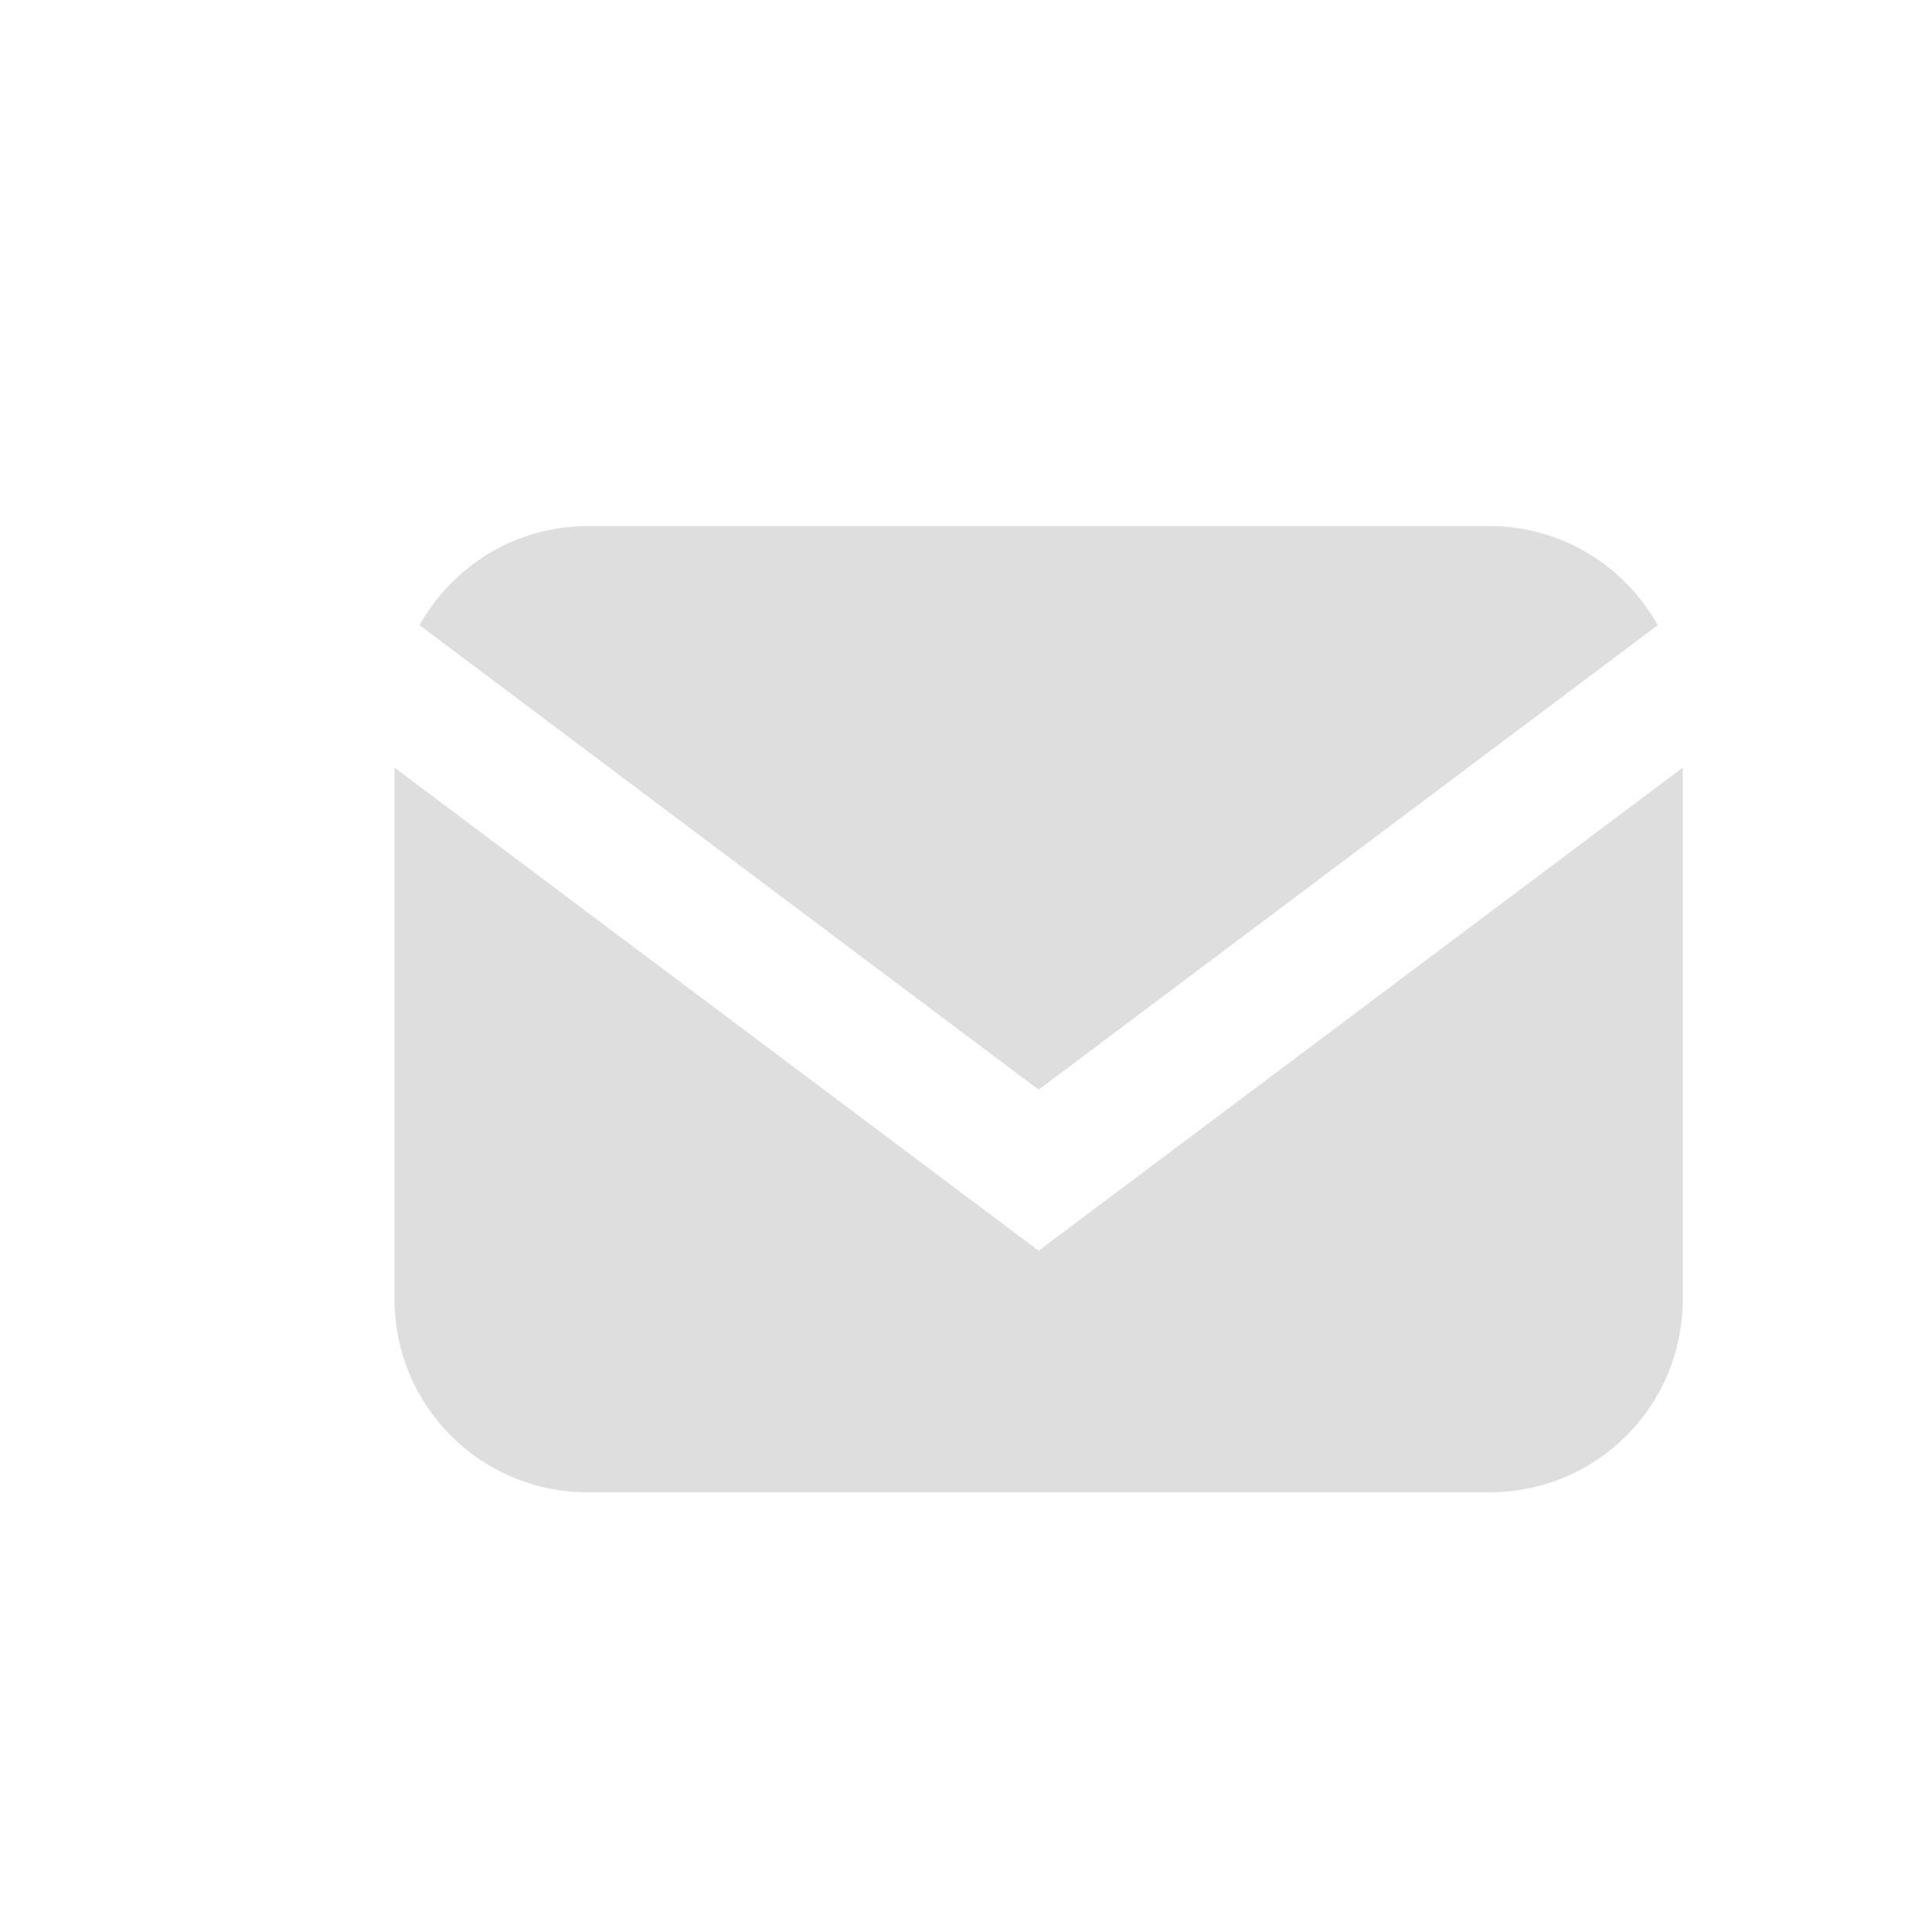 <?xml version="1.0" encoding="UTF-8" standalone="no"?>
<!DOCTYPE svg PUBLIC "-//W3C//DTD SVG 1.1//EN" "http://www.w3.org/Graphics/SVG/1.1/DTD/svg11.dtd">
<svg width="100%" height="100%" viewBox="0 0 24 24" version="1.1" xmlns="http://www.w3.org/2000/svg" xmlns:xlink="http://www.w3.org/1999/xlink" xml:space="preserve" xmlns:serif="http://www.serif.com/" style="fill-rule:evenodd;clip-rule:evenodd;stroke-linejoin:round;stroke-miterlimit:2;">
    <g transform="matrix(1,0,0,1,-4510,-2680)">
        <g id="CaseBox">
        </g>
        <g id="CaseBox1" serif:id="CaseBox">
        </g>
        <g id="TioIcons" transform="matrix(0.6,0,0,0.6,1858.6,1076.8)">
            <rect x="4419" y="2672" width="40" height="40" style="fill:none;"/>
            <g transform="matrix(1.667,0,0,1.667,-3097.67,-1794.67)">
                <path d="M4529.69,2687.23L4522,2693L4514.31,2687.23C4514.72,2686.5 4515.5,2686 4516.4,2686L4527.6,2686C4528.5,2686 4529.28,2686.5 4529.69,2687.23Z" style="fill:rgb(222,222,222);"/>
            </g>
            <g transform="matrix(1.667,0,0,1.667,-3097.67,-1794.67)">
                <path d="M4514,2689L4522,2695L4530,2689L4530,2695.6C4530,2696.93 4528.93,2698 4527.6,2698L4516.4,2698C4515.07,2698 4514,2696.93 4514,2695.6L4514,2689Z" style="fill:rgb(222,222,222);"/>
            </g>
        </g>
    </g>
</svg>
